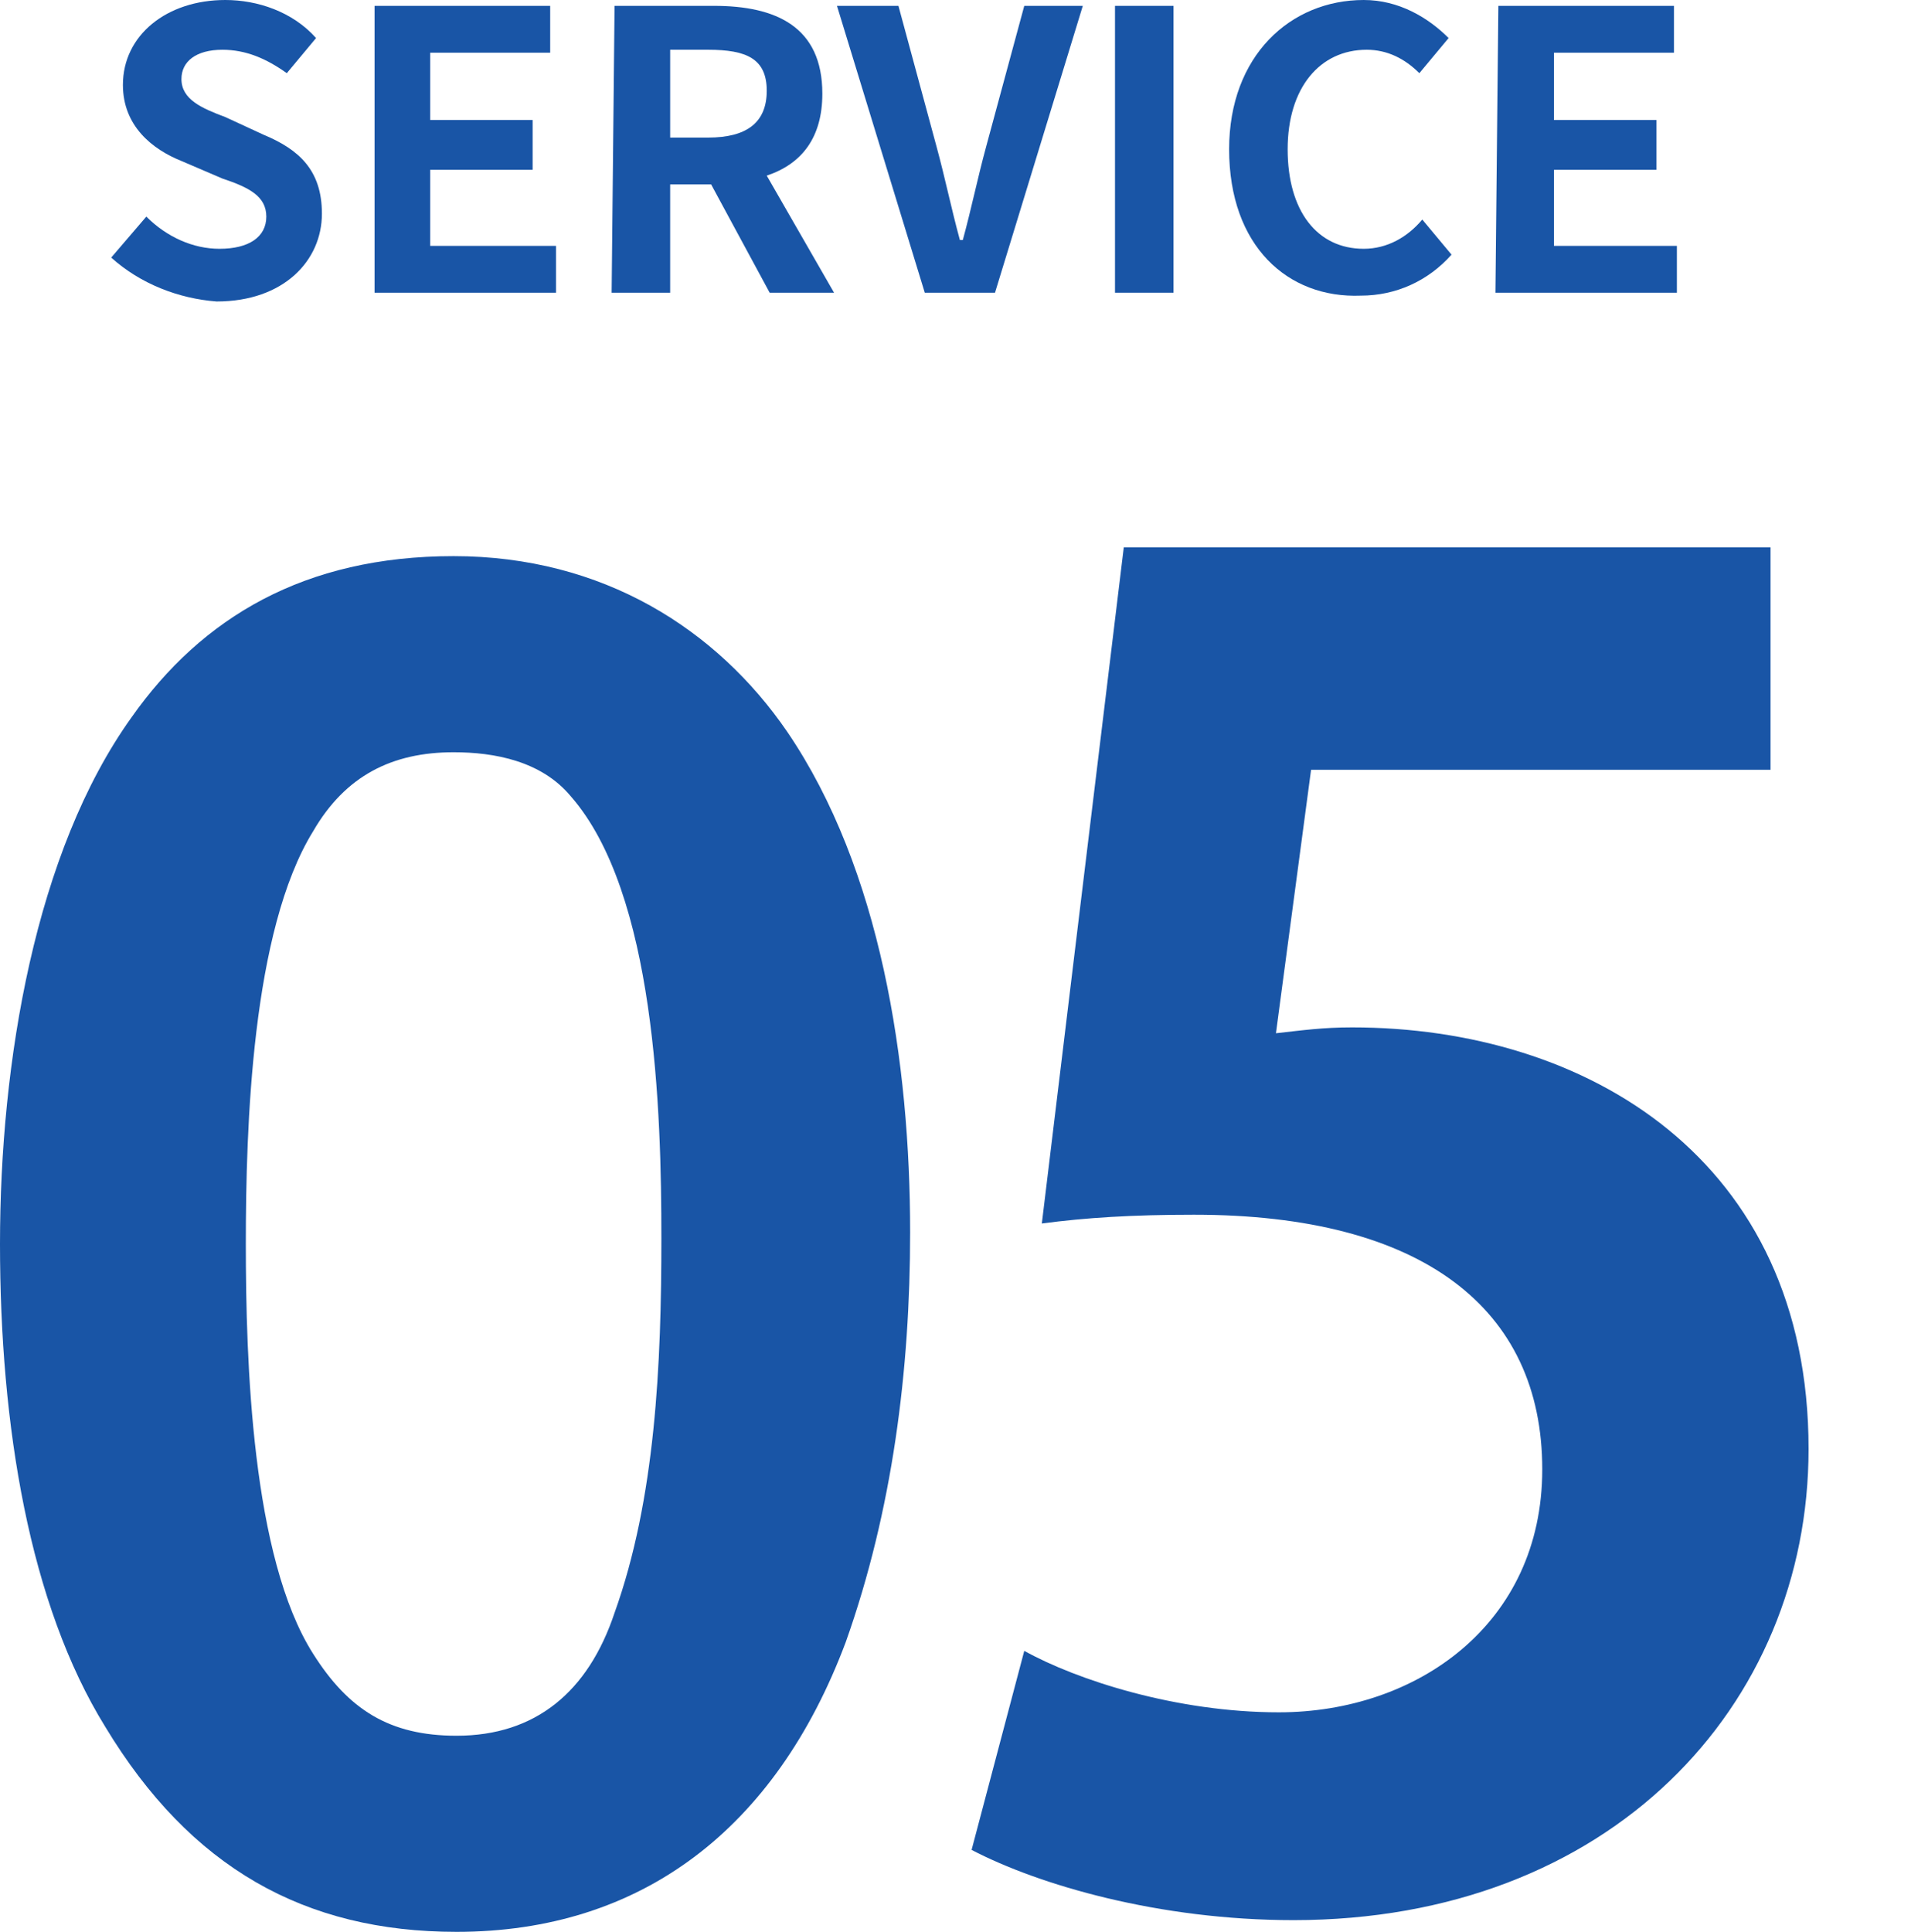 <?xml version="1.0" encoding="utf-8"?>
<!-- Generator: Adobe Illustrator 27.5.0, SVG Export Plug-In . SVG Version: 6.00 Build 0)  -->
<svg version="1.1" id="uuid-4f28c358-faa6-45f5-802b-36dc3128004b"
	 xmlns="http://www.w3.org/2000/svg" xmlns:xlink="http://www.w3.org/1999/xlink" x="0px" y="0px" viewBox="0 0 65.3 66"
	 style="enable-background:new 0 0 65.3 66;" xml:space="preserve">
<style type="text/css">
	.st0{fill:#1955A6;}
</style>
<g id="uuid-bc9f1947-7ba3-4aa4-af28-747597567876">
	<g>
		<path class="st0" d="M28.9,56.1c-2.4,6.4-7,9.9-13.3,9.9c-5.2,0-9.1-2.2-12-7C1,54.8,0,48.7,0,42.5s1.2-13.4,4.5-18
			c2.4-3.4,5.9-5.5,11-5.5s9,2.5,11.4,6c3.2,4.7,4.2,11.3,4.2,17.1C31.1,46.8,30.5,51.6,28.9,56.1L28.9,56.1z M21,55.1
			c1.4-3.9,1.6-8.5,1.6-12.8s-0.2-11.8-3.1-15.1c-1-1.2-2.6-1.5-4-1.5c-2.1,0-3.7,0.8-4.8,2.7c-2.1,3.4-2.3,10.1-2.3,14.1
			s0.2,10.7,2.3,14c1.2,1.9,2.6,2.8,4.9,2.8C18.3,59.3,20.1,57.8,21,55.1L21,55.1z"/>
		<g>
			<path class="st0" d="M60.5,18.9v7.4H44.8l-1.2,9c0.9-0.1,1.6-0.2,2.6-0.2c8,0,15.6,4.5,15.6,14.4c0,8.8-6.8,16.1-17.6,16.1
				c-4.6,0-8.7-1.2-11-2.4l1.8-6.8c1.8,1,5.2,2.1,8.7,2.1c4.7,0,9-3,9-8.3c0-5.5-4.1-8.7-11.9-8.7c-2.1,0-3.7,0.1-5.2,0.3l2.8-23.1
				H60.5z"/>
		</g>
	</g>
	<g>
		<path class="st0" d="M3.8,8.8L5,7.4c0.7,0.7,1.6,1.1,2.5,1.1c1,0,1.6-0.4,1.6-1.1c0-0.7-0.6-1-1.5-1.3L6.2,5.5c-1-0.4-2-1.2-2-2.6
			C4.2,1.2,5.7,0,7.7,0c1.1,0,2.3,0.4,3.1,1.3l-1,1.2C9.1,2,8.4,1.7,7.6,1.7c-0.9,0-1.4,0.4-1.4,1c0,0.7,0.7,1,1.5,1.3L9,4.6
			c1.2,0.5,2,1.2,2,2.7c0,1.6-1.3,3-3.6,3C6.1,10.2,4.8,9.7,3.8,8.8L3.8,8.8z"/>
		<path class="st0" d="M12.8,0.2h6v1.6h-4.1v2.3h3.5v1.7h-3.5v2.6H19V10h-6.2L12.8,0.2L12.8,0.2z"/>
		<path class="st0" d="M21,0.2h3.4c2.1,0,3.7,0.7,3.7,3c0,1.5-0.7,2.4-1.9,2.8l2.3,4h-2.2l-2-3.7h-1.4V10h-2L21,0.2L21,0.2z
			 M24.2,4.7c1.3,0,2-0.5,2-1.6s-0.7-1.4-2-1.4h-1.3v3H24.2z"/>
		<path class="st0" d="M28.6,0.2h2.1L32,5c0.3,1.1,0.5,2.1,0.8,3.2h0.1c0.3-1.1,0.5-2.1,0.8-3.2L35,0.2h2L34,10h-2.4L28.6,0.2z"/>
		<path class="st0" d="M38.1,0.2h2V10h-2V0.2z"/>
		<path class="st0" d="M42,5.1C42,1.9,44.1,0,46.6,0c1.2,0,2.2,0.6,2.9,1.3l-1,1.2c-0.5-0.5-1.1-0.8-1.8-0.8C45.1,1.7,44,3,44,5.1
			s1,3.4,2.6,3.4c0.8,0,1.5-0.4,2-1l1,1.2c-0.8,0.9-1.9,1.4-3.1,1.4C44,10.2,42,8.4,42,5.1L42,5.1z"/>
		<path class="st0" d="M51.2,0.2h6v1.6h-4.1v2.3h3.5v1.7h-3.5v2.6h4.2V10h-6.2L51.2,0.2L51.2,0.2z"/>
	</g>
</g>
</svg>
